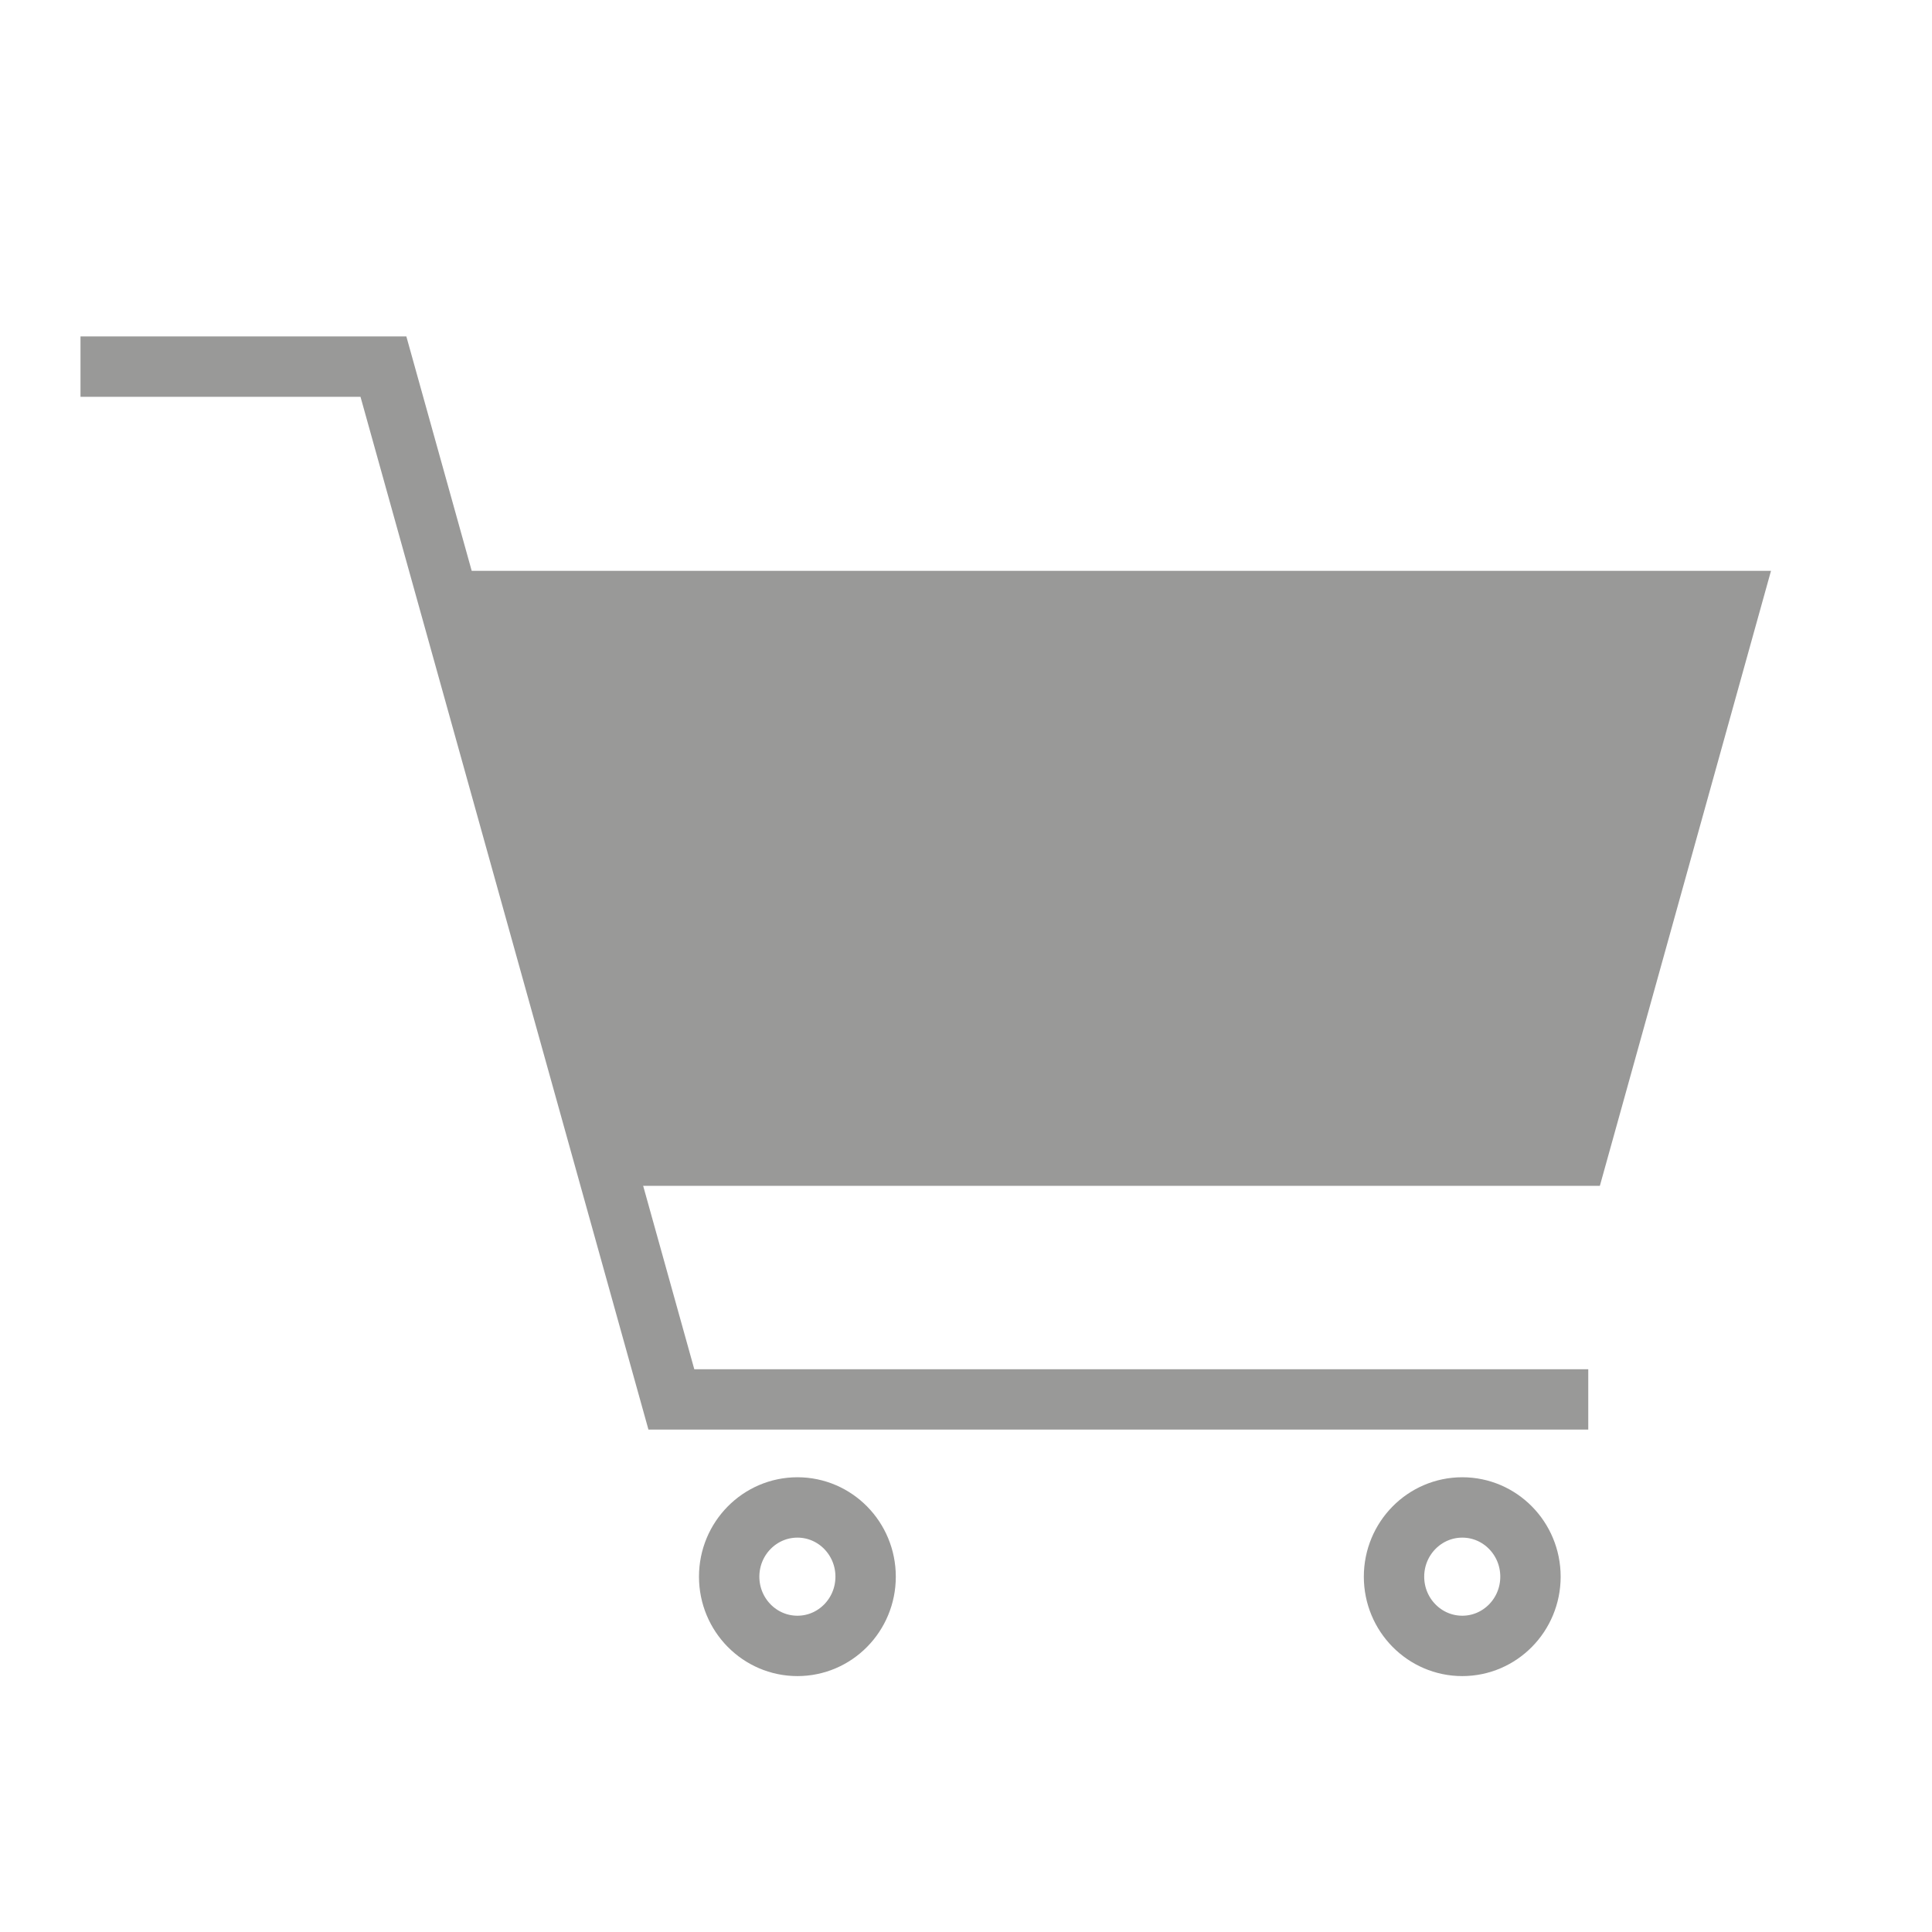 <svg width="24" height="24" viewBox="0 0 24 24" fill="none" xmlns="http://www.w3.org/2000/svg">
<g clip-path="url(#clip0_1_63)">
<path d="M1 4.554H4.763L8.34 17.384H19.73" stroke="#999998" stroke-width="0.75" stroke-miterlimit="10"/>
<path d="M19.874 14.731H7.579L5.467 7.091H22L19.874 14.731Z" fill="#999998"/>
<path d="M9.906 20.446C10.374 20.446 10.753 20.061 10.753 19.586C10.753 19.111 10.374 18.726 9.906 18.726C9.438 18.726 9.058 19.111 9.058 19.586C9.058 20.061 9.438 20.446 9.906 20.446Z" stroke="#999998" stroke-width="0.75" stroke-miterlimit="10"/>
<path d="M18.165 20.446C18.633 20.446 19.012 20.061 19.012 19.586C19.012 19.111 18.633 18.726 18.165 18.726C17.697 18.726 17.317 19.111 17.317 19.586C17.317 20.061 17.697 20.446 18.165 20.446Z" stroke="#999998" stroke-width="0.75" stroke-miterlimit="10"/>
</g>
<defs>
<clipPath id="clip0_1_63">
<rect width="21" height="17" fill="white" transform="translate(1 4)"/>
</clipPath>
</defs>
</svg>
